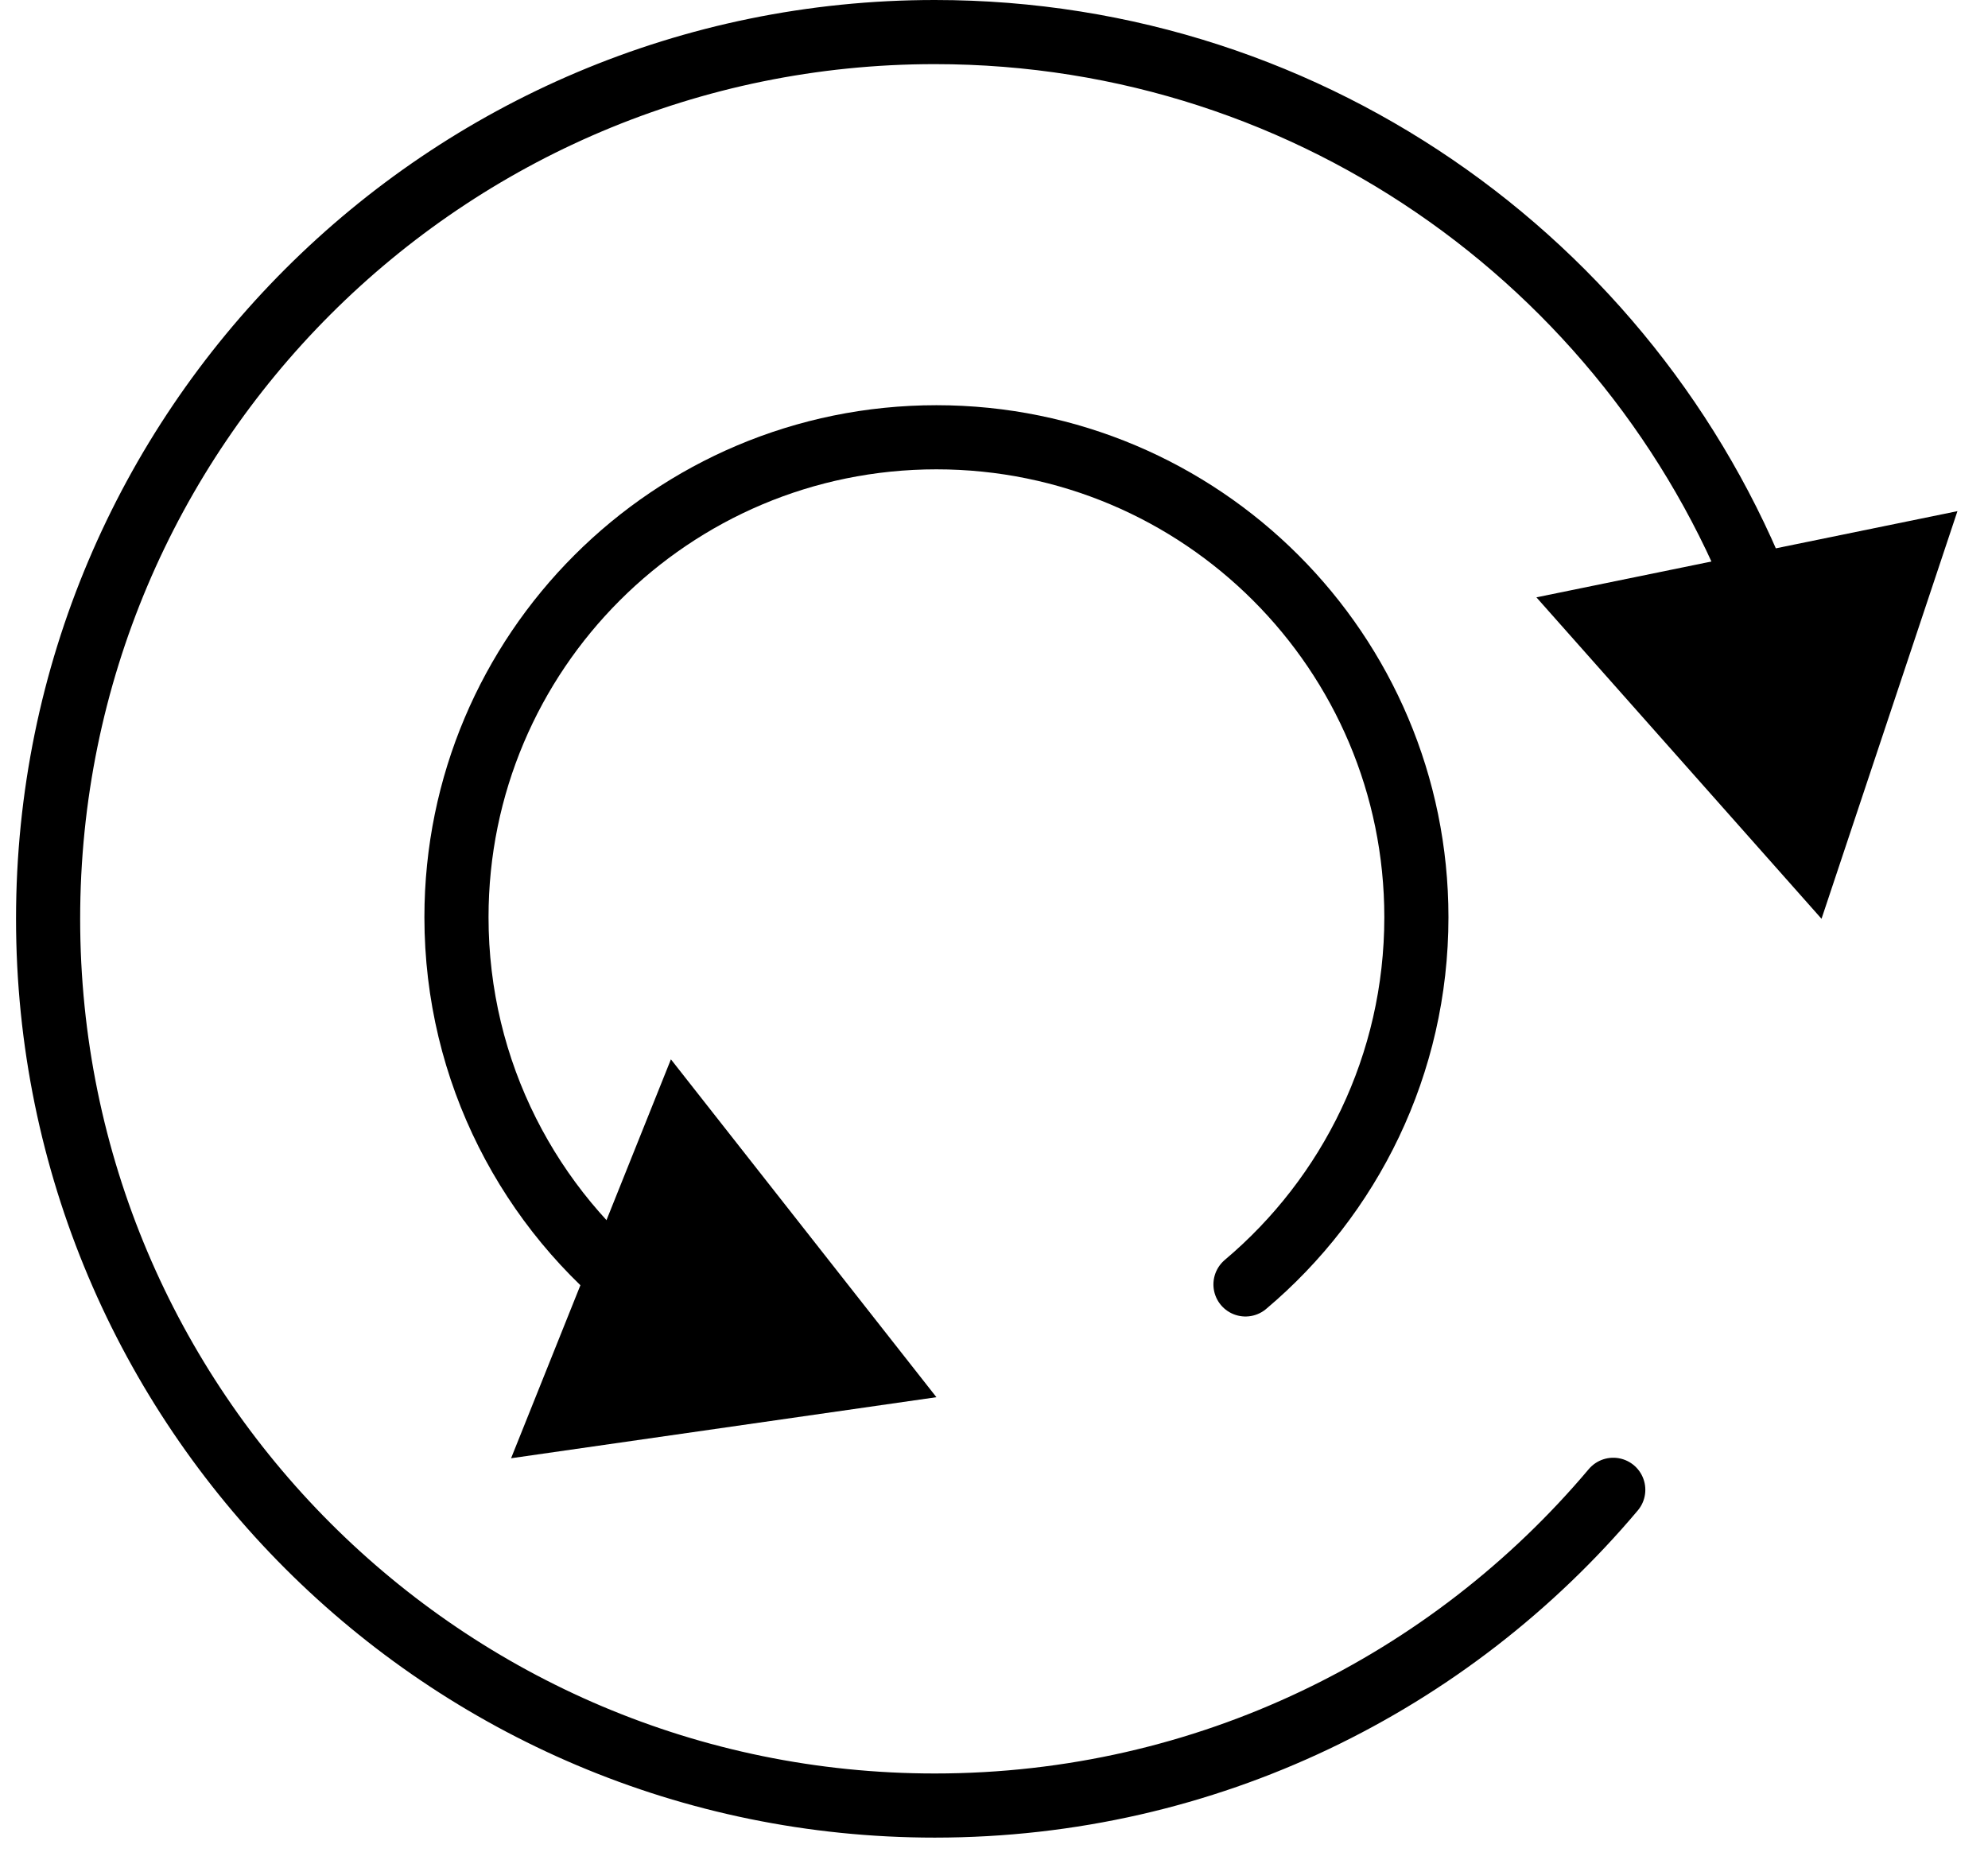 <?xml version="1.0" encoding="UTF-8"?> <svg xmlns="http://www.w3.org/2000/svg" xmlns:xlink="http://www.w3.org/1999/xlink" width="62px" height="58px" viewBox="0 0 62 58" version="1.1"><title>wiederkehrend</title><g id="formular" stroke="none" stroke-width="1" fill="none" fill-rule="evenodd"><g id="3" transform="translate(-695, -606)"><g id="wiederkehrend" transform="translate(696.5, 607)"><path d="M48.813,45.462 C43.74,51.483 36.144,55.309 27.654,55.309 C12.381,55.309 0,42.927 0,27.654 C0,12.381 12.381,0 27.654,0 C39.589,0 49.757,7.559 53.633,18.152" id="Stroke-1" stroke="#000000" stroke-width="2" stroke-linecap="round" stroke-linejoin="round"></path><polygon id="Fill-3" fill="#000000" points="46.416 17.629 55.308 27.654 59.547 14.941"></polygon><path d="M37.343,39.057 C40.601,36.311 42.673,32.2 42.673,27.605 C42.673,19.338 35.97,12.637 27.704,12.637 C19.438,12.637 12.736,19.338 12.736,27.605 C12.736,32.432 15.021,36.726 18.569,39.464" id="Stroke-6" stroke="#000000" stroke-width="2" stroke-linecap="round" stroke-linejoin="round"></path><polygon id="Fill-8" fill="#000000" points="14.439 44.478 27.704 42.574 19.424 32.037"></polygon></g></g></g></svg> 